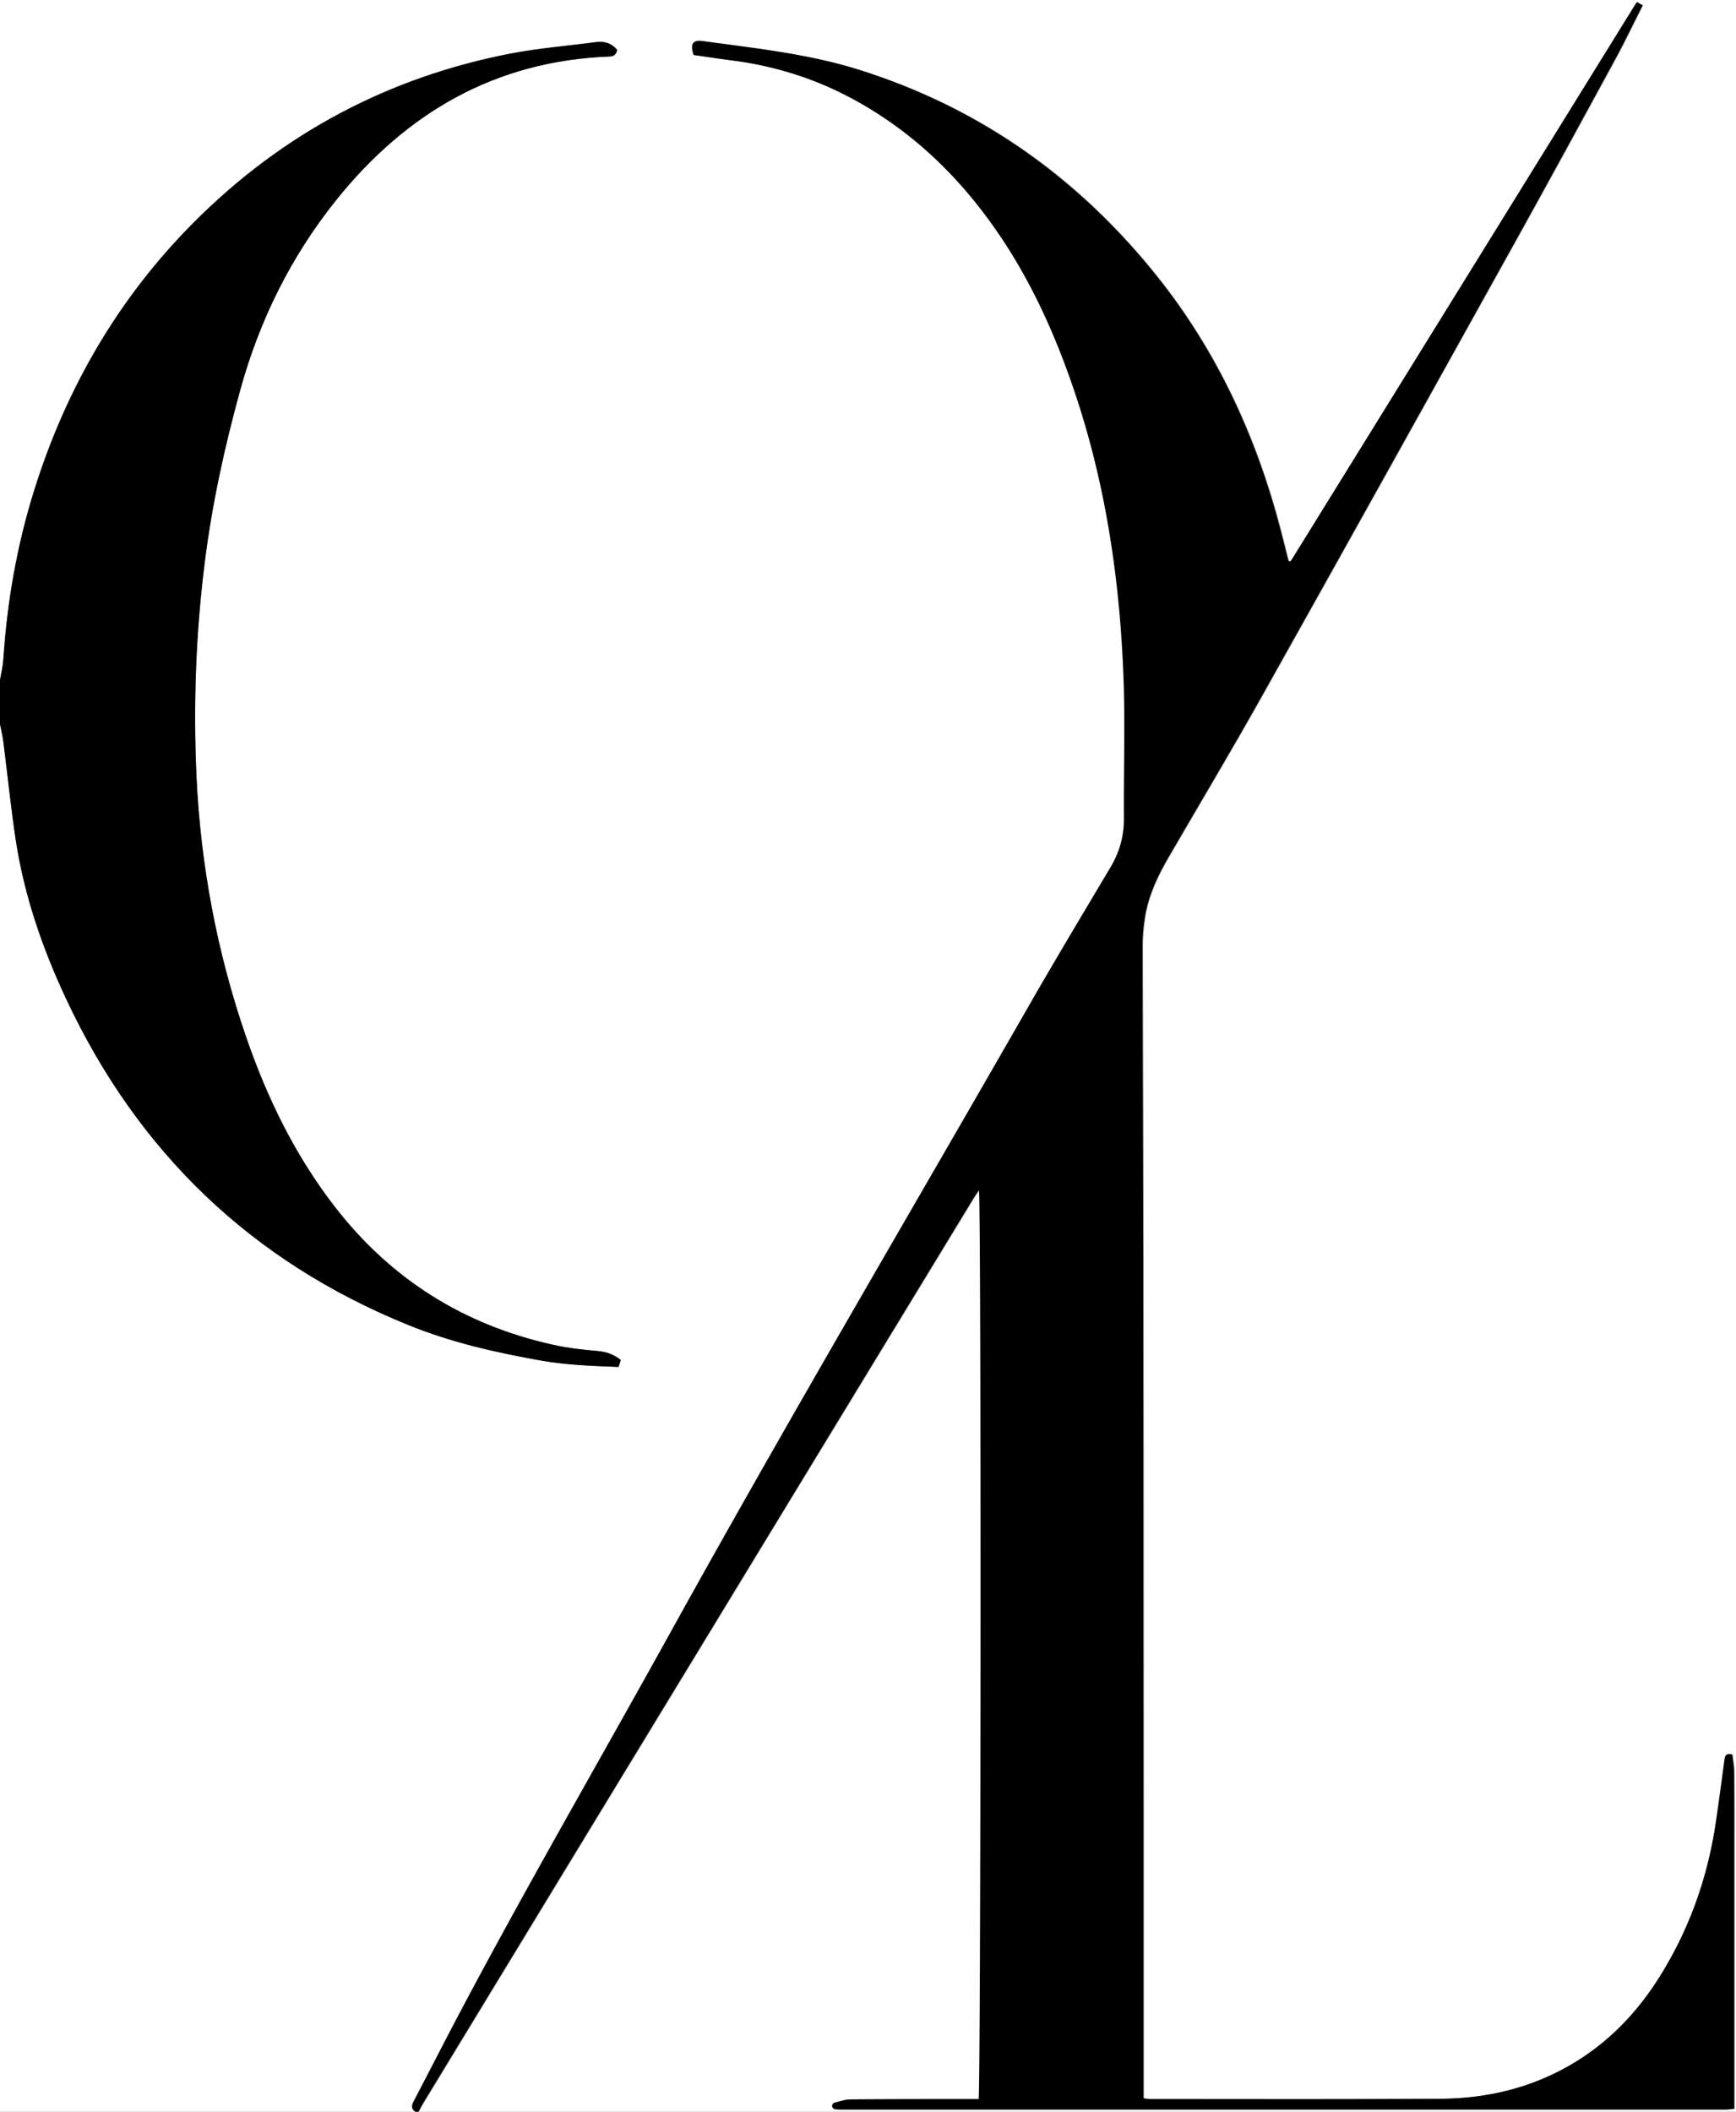 <?xml version="1.0" encoding="UTF-8"?>
<svg data-bbox="0 0 109.93 133.66" viewBox="0 0 109.93 133.66" xmlns="http://www.w3.org/2000/svg" data-type="color">
    <rect x="0" y="0" width="109.93" height="133.66" fill="#808080" stroke="none"/>
    <g>
        <path d="M0 43.05V0h109.93v133.66h-83.4c.1-.18.19-.37.3-.55 3.72-6.11 7.43-12.22 11.15-18.33 7.89-12.97 15.79-25.95 23.69-38.92.1-.17.22-.33.36-.54.14.66.12 57.07-.02 57.54h-.61c-2.5 0-5 0-7.5.02-.35 0-.71.13-1.06.22-.06.02-.13.15-.11.22.01.07.11.17.18.18.21.03.42.02.63.02h55.83c.15 0 .29-.03.48-.05v-16.25c0-1.69 0-3.39-.01-5.08 0-.37-.08-.75-.12-1.1-.36-.08-.45.07-.48.32-.18 1.35-.36 2.7-.56 4.05-.54 3.58-1.75 6.92-3.72 9.97-1.4 2.16-3.17 3.96-5.4 5.27-2.57 1.51-5.37 2.17-8.32 2.19-6.11.03-12.23.02-18.34.02-.15 0-.29-.03-.46-.05v-18.68c0-11.93 0-23.85-.02-35.78 0-6.17-.03-12.35-.04-18.52 0-.57.06-1.15.14-1.72.21-1.39.8-2.64 1.5-3.84 1.98-3.41 4-6.79 5.93-10.23 5.37-9.57 10.71-19.17 16.04-28.76 2.14-3.85 4.25-7.71 6.35-11.58.6-1.09 1.13-2.22 1.71-3.36-.14-.08-.25-.14-.34-.2-.05.04-.06.05-.07.06-7.27 11.74-14.53 23.47-21.8 35.21-.02.03-.05.06-.07.09-.01.01-.03.03-.05.03-.02 0-.04 0-.1-.03-.16-.64-.33-1.3-.5-1.97-1.54-5.9-4.04-11.32-7.87-16.1C68.3 11.25 62.11 6.85 54.53 4.45c-3.27-1.04-6.65-1.38-10.01-1.85-.63-.09-.79.19-.56.88.76.11 1.54.23 2.32.33 2.58.32 5.03 1.06 7.35 2.24 3.86 1.99 6.93 4.87 9.41 8.41 2.24 3.19 3.82 6.7 5.06 10.38 2.02 6.01 2.9 12.22 3.1 18.53.09 2.8 0 5.61.01 8.42 0 1.13-.29 2.15-.86 3.12-1.69 2.84-3.39 5.68-5.04 8.54-7.57 13.19-15.29 26.29-22.66 39.59-4.45 8.04-9.06 15.99-13.37 24.11-1.03 1.94-2.02 3.89-3.04 5.83-.14.27-.18.49.1.68H0V45.82c.07.39.17.78.22 1.18.26 2.06.47 4.13.78 6.18.53 3.5 1.68 6.82 3.18 10.02 4.54 9.7 11.72 16.62 21.66 20.65 2.72 1.1 5.56 1.75 8.44 2.26 1.61.28 3.24.34 4.89.4.05-.15.09-.29.14-.44-.45-.35-.93-.52-1.49-.57-.94-.07-1.88-.18-2.79-.39-5.66-1.25-10.28-4.15-13.83-8.74-2.51-3.24-4.28-6.87-5.61-10.73-1.85-5.36-2.88-10.87-3.15-16.54-.21-4.51-.04-9 .52-13.47.46-3.71 1.25-7.35 2.25-10.94 1.22-4.43 3.23-8.47 6.1-12.06 4.44-5.52 10.08-8.79 17.28-9.06.31-.01.44-.16.49-.42-.37-.44-.82-.56-1.36-.49-1.79.24-3.6.38-5.37.72-7.77 1.49-14.47 5.07-20.05 10.66-4.78 4.78-8.09 10.47-10.11 16.91C1.08 34.47.45 38.07.21 41.75c-.03.43-.14.86-.21 1.29Z" fill="#ffffff" data-color="1"/>
        <path d="M26.3 133.66c-.28-.19-.24-.41-.1-.68 1.02-1.94 2.01-3.89 3.04-5.83 4.31-8.12 8.92-16.07 13.37-24.11 7.37-13.3 15.1-26.4 22.66-39.59 1.65-2.87 3.35-5.7 5.04-8.54.58-.97.87-1.99.86-3.12-.02-2.81.07-5.62-.01-8.42-.2-6.31-1.08-12.52-3.1-18.53-1.24-3.68-2.82-7.19-5.06-10.38-2.48-3.54-5.55-6.42-9.41-8.41-2.31-1.19-4.77-1.92-7.35-2.24-.78-.1-1.56-.22-2.32-.33-.23-.69-.06-.97.56-.88 3.37.46 6.75.81 10.01 1.85 7.58 2.41 13.76 6.81 18.72 12.98 3.83 4.77 6.33 10.2 7.87 16.1.17.66.34 1.33.5 1.97.07.02.09.03.1.03.02 0 .04-.01.05-.03a.55.55 0 0 0 .07-.09C89.07 23.67 96.33 11.94 103.6.2c0-.02.03-.02.07-.06.1.05.2.12.34.2-.58 1.14-1.12 2.26-1.71 3.36-2.11 3.87-4.21 7.73-6.35 11.58a9081.1 9081.1 0 0 1-16.04 28.76c-1.93 3.44-3.95 6.82-5.93 10.23-.7 1.2-1.28 2.46-1.5 3.84-.09.57-.14 1.15-.14 1.72 0 6.17.03 12.35.04 18.52.01 11.93.01 23.85.02 35.78v18.68c.17.02.32.05.46.05 6.11 0 12.23.02 18.34-.02 2.95-.02 5.75-.68 8.32-2.19 2.23-1.31 4-3.11 5.4-5.27 1.97-3.05 3.18-6.39 3.72-9.97.2-1.35.38-2.7.56-4.05.03-.25.12-.4.48-.32.04.35.11.72.12 1.1.02 1.69.01 3.39.01 5.08v16.25c-.19.02-.33.04-.48.05H53.5c-.21 0-.42 0-.63-.02-.07 0-.17-.11-.18-.18-.01-.07.06-.2.11-.22.35-.09.7-.22 1.06-.22 2.5-.02 5-.02 7.5-.02h.61c.14-.47.17-56.88.02-57.54-.14.21-.26.37-.36.54-7.9 12.97-15.79 25.95-23.69 38.92-3.72 6.11-7.43 12.22-11.15 18.33-.11.18-.2.37-.3.55h-.23Z" fill="#000000" data-color="2"/>
        <path d="M0 43.05c.07-.43.18-.86.21-1.29.24-3.68.87-7.29 1.98-10.8 2.03-6.44 5.34-12.13 10.11-16.91 5.59-5.59 12.29-9.16 20.05-10.66 1.77-.34 3.58-.48 5.37-.72.54-.07.99.05 1.36.49-.05.26-.18.41-.49.42-7.2.27-12.84 3.54-17.28 9.06-2.88 3.58-4.88 7.62-6.1 12.06-.99 3.6-1.79 7.24-2.25 10.94-.56 4.47-.72 8.96-.52 13.47.26 5.66 1.3 11.18 3.15 16.54 1.33 3.86 3.1 7.49 5.61 10.73 3.55 4.59 8.18 7.49 13.83 8.74.92.2 1.86.31 2.79.39.57.04 1.04.21 1.49.57-.05.15-.09.29-.14.44-1.65-.06-3.28-.12-4.89-.4-2.88-.51-5.72-1.15-8.44-2.26-9.93-4.03-17.12-10.95-21.66-20.65-1.5-3.2-2.64-6.52-3.18-10.02-.31-2.05-.52-4.12-.78-6.18-.05-.4-.14-.78-.22-1.18v-2.77Z" fill="#000000" data-color="2"/>
    </g>
</svg>
